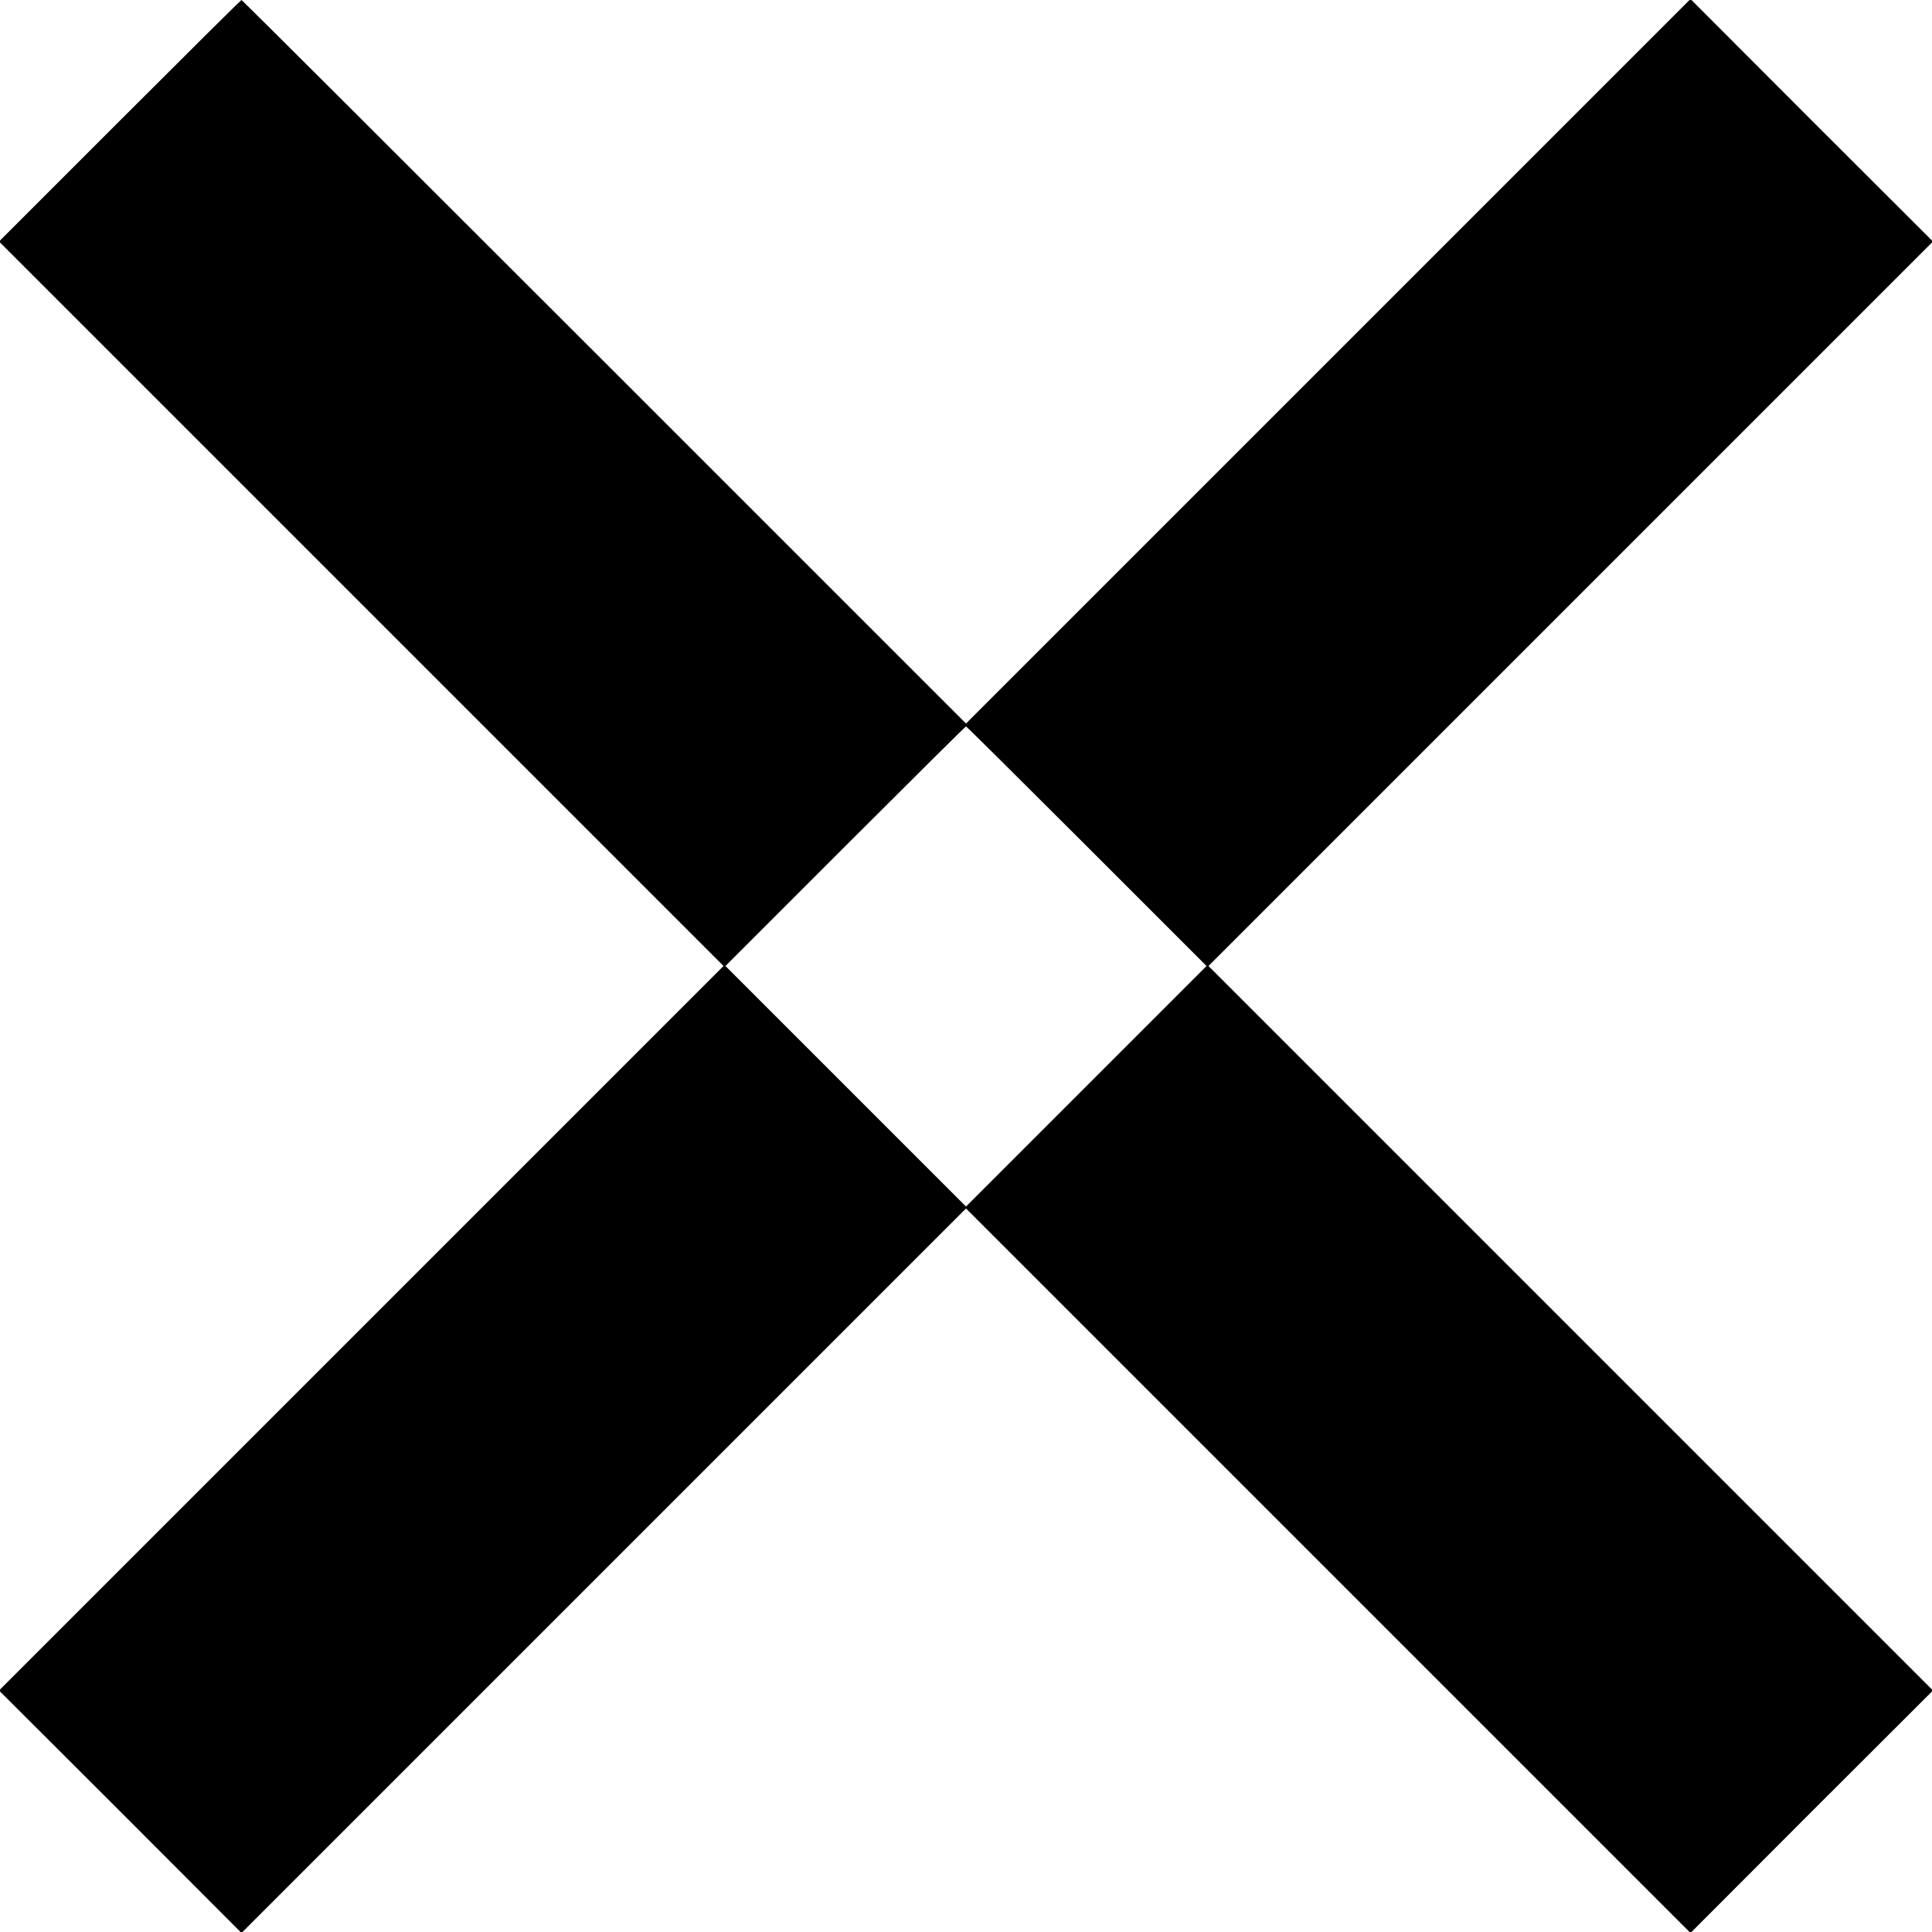 <?xml version="1.0" standalone="no"?>
<!DOCTYPE svg PUBLIC "-//W3C//DTD SVG 20010904//EN"
 "http://www.w3.org/TR/2001/REC-SVG-20010904/DTD/svg10.dtd">
<svg version="1.0" xmlns="http://www.w3.org/2000/svg"
 width="1000pt" height="1000pt" viewBox="0 0 1000 1000"
 preserveAspectRatio="xMidYMid meet">
<g transform="translate(0,1000) scale(0.1,-0.1)"
fill="#000000" stroke="none">
<path d="M620 9375 l-625 -625 1875 -1875 1875 -1875 -1875 -1875 -1875 -1875
628 -627 627 -628 1875 1875 1875 1875 1875 -1875 1875 -1875 627 628 628 627
-1875 1875 -1875 1875 1875 1875 1875 1875 -628 627 -627 628 -1875 -1875
-1875 -1875 -1873 1873 c-1029 1029 -1874 1872 -1877 1872 -3 0 -286 -281
-630 -625z m5005 -3755 l620 -620 -623 -623 -622 -622 -622 622 -623 623 620
620 c341 341 622 620 625 620 3 0 284 -279 625 -620z"/>
</g>
</svg>
